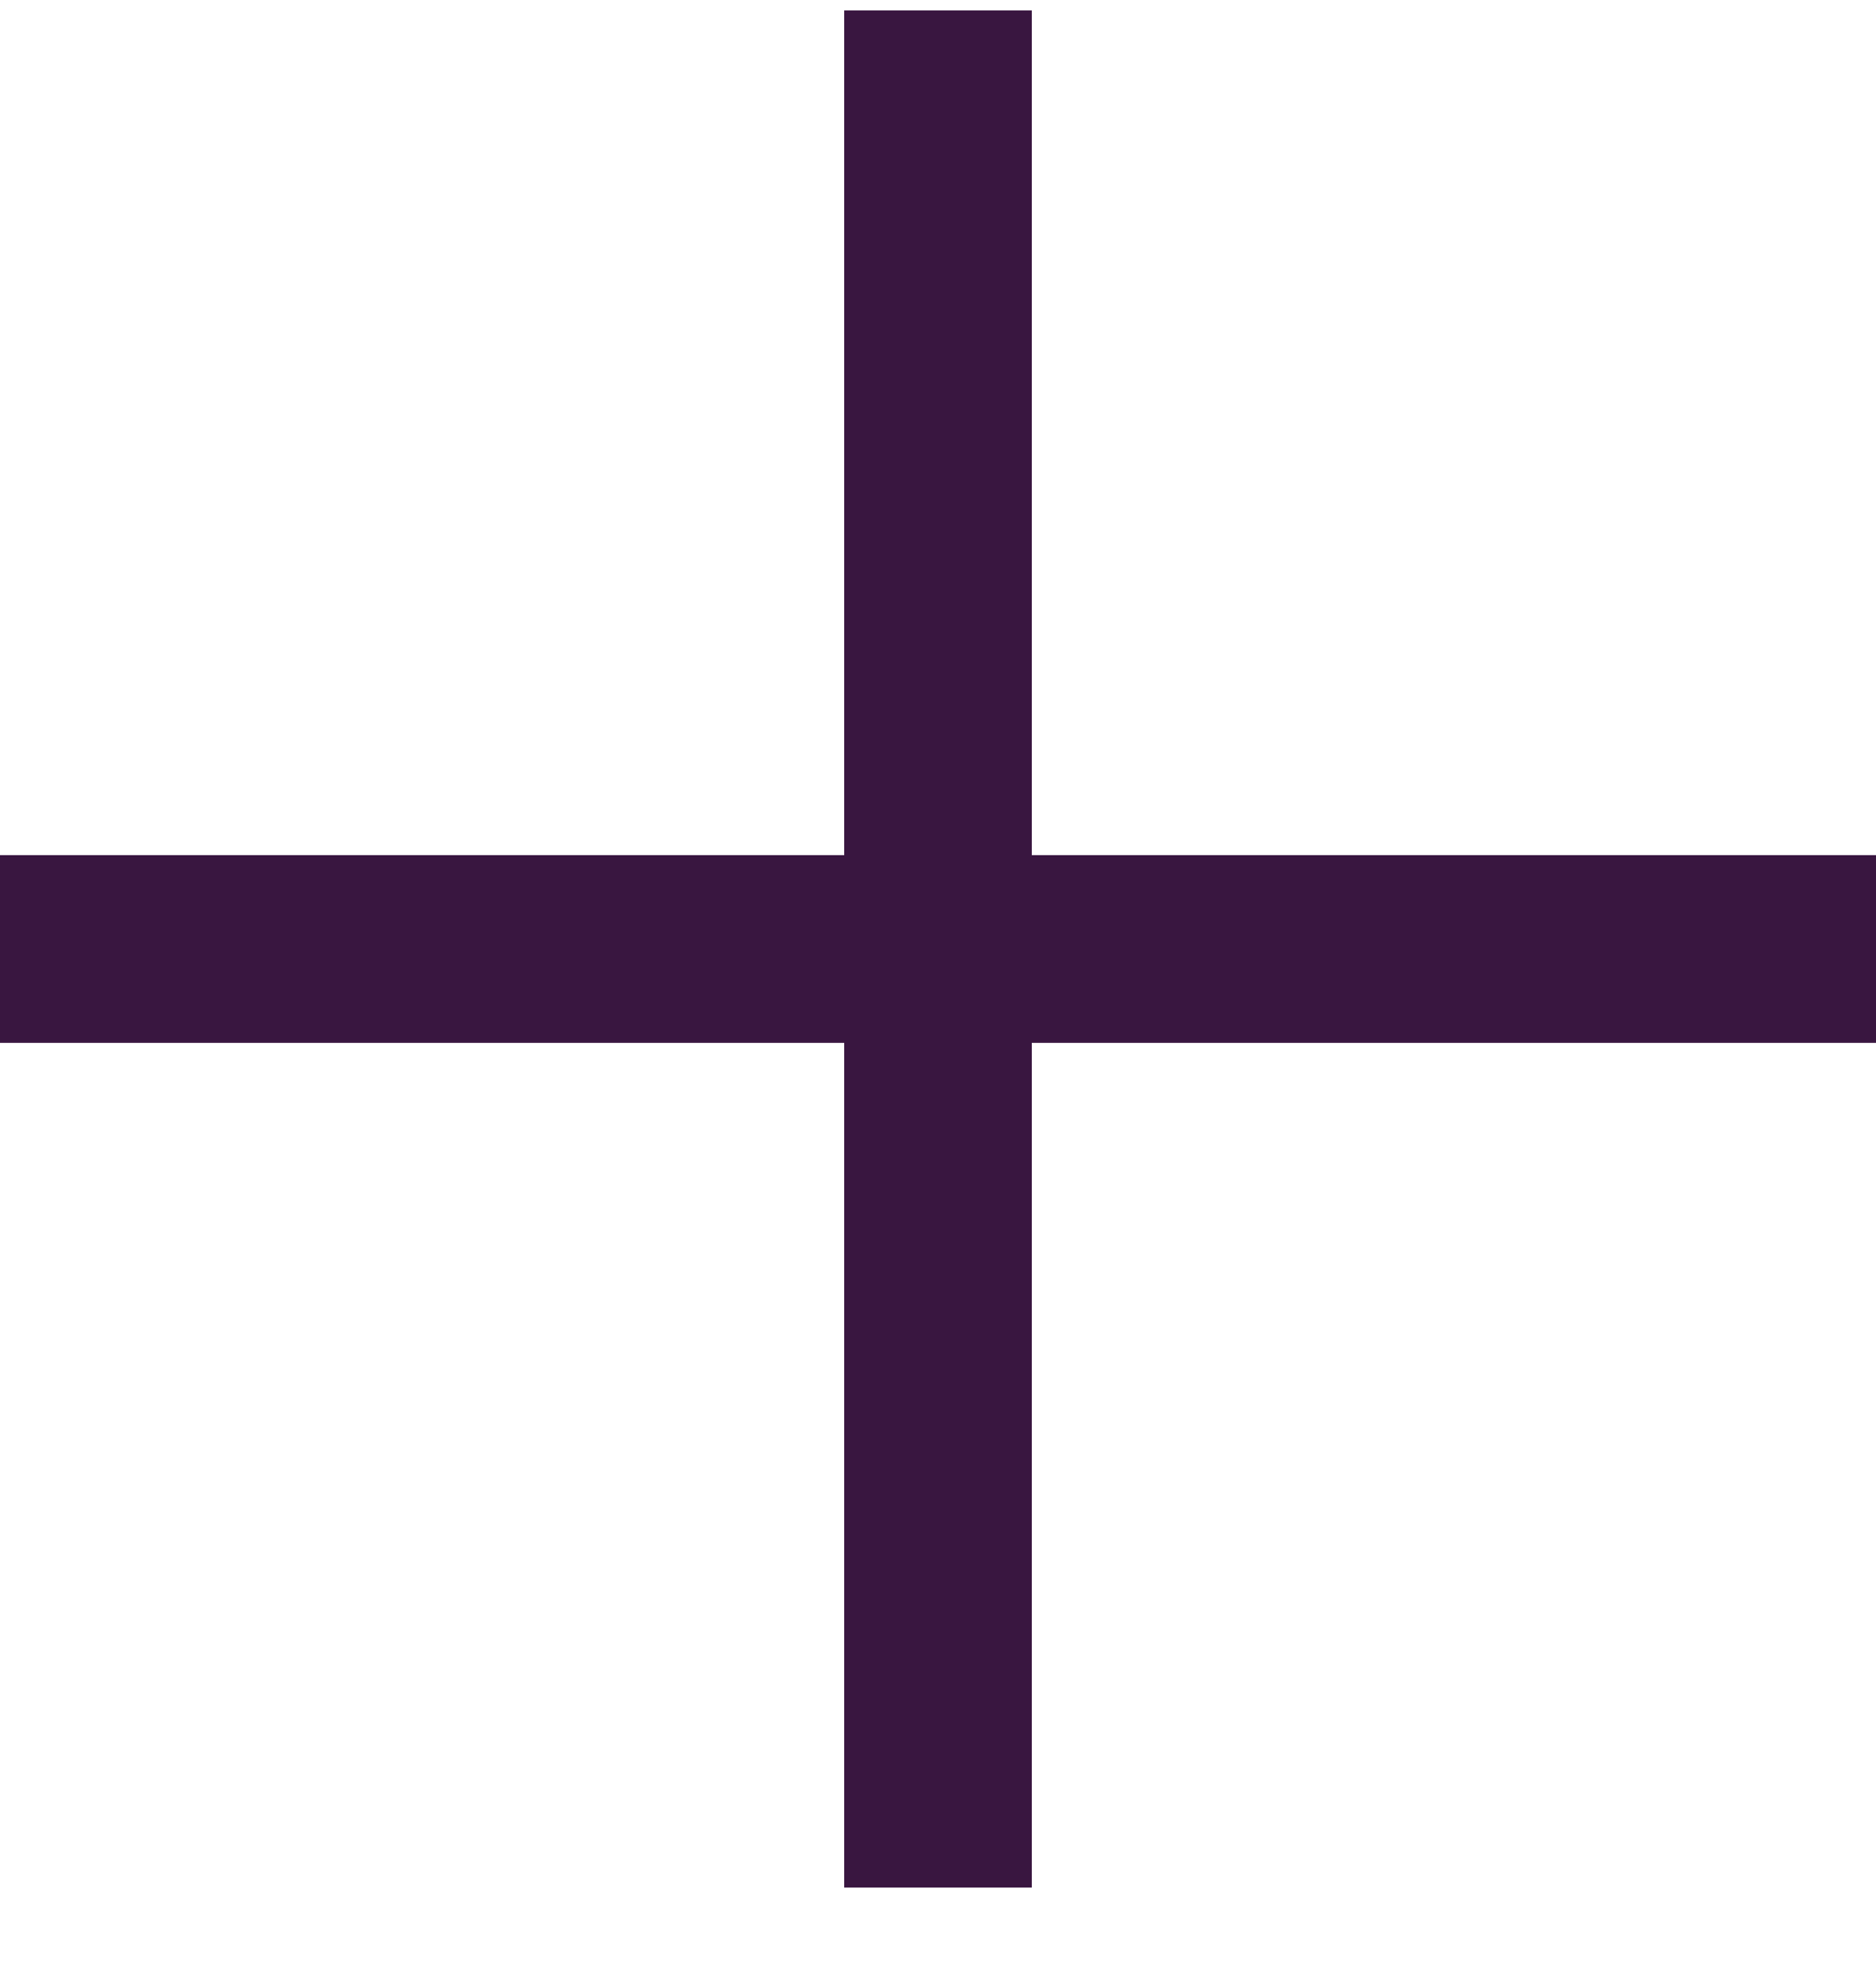 <svg width="20" height="21" viewBox="0 0 20 21" fill="none" xmlns="http://www.w3.org/2000/svg">
<path d="M10 0.111V10.111M10 20.111L10 10.111M10 10.111H-0M10 10.111L20 10.111" stroke="#391640" stroke-width="2"/>
</svg>
